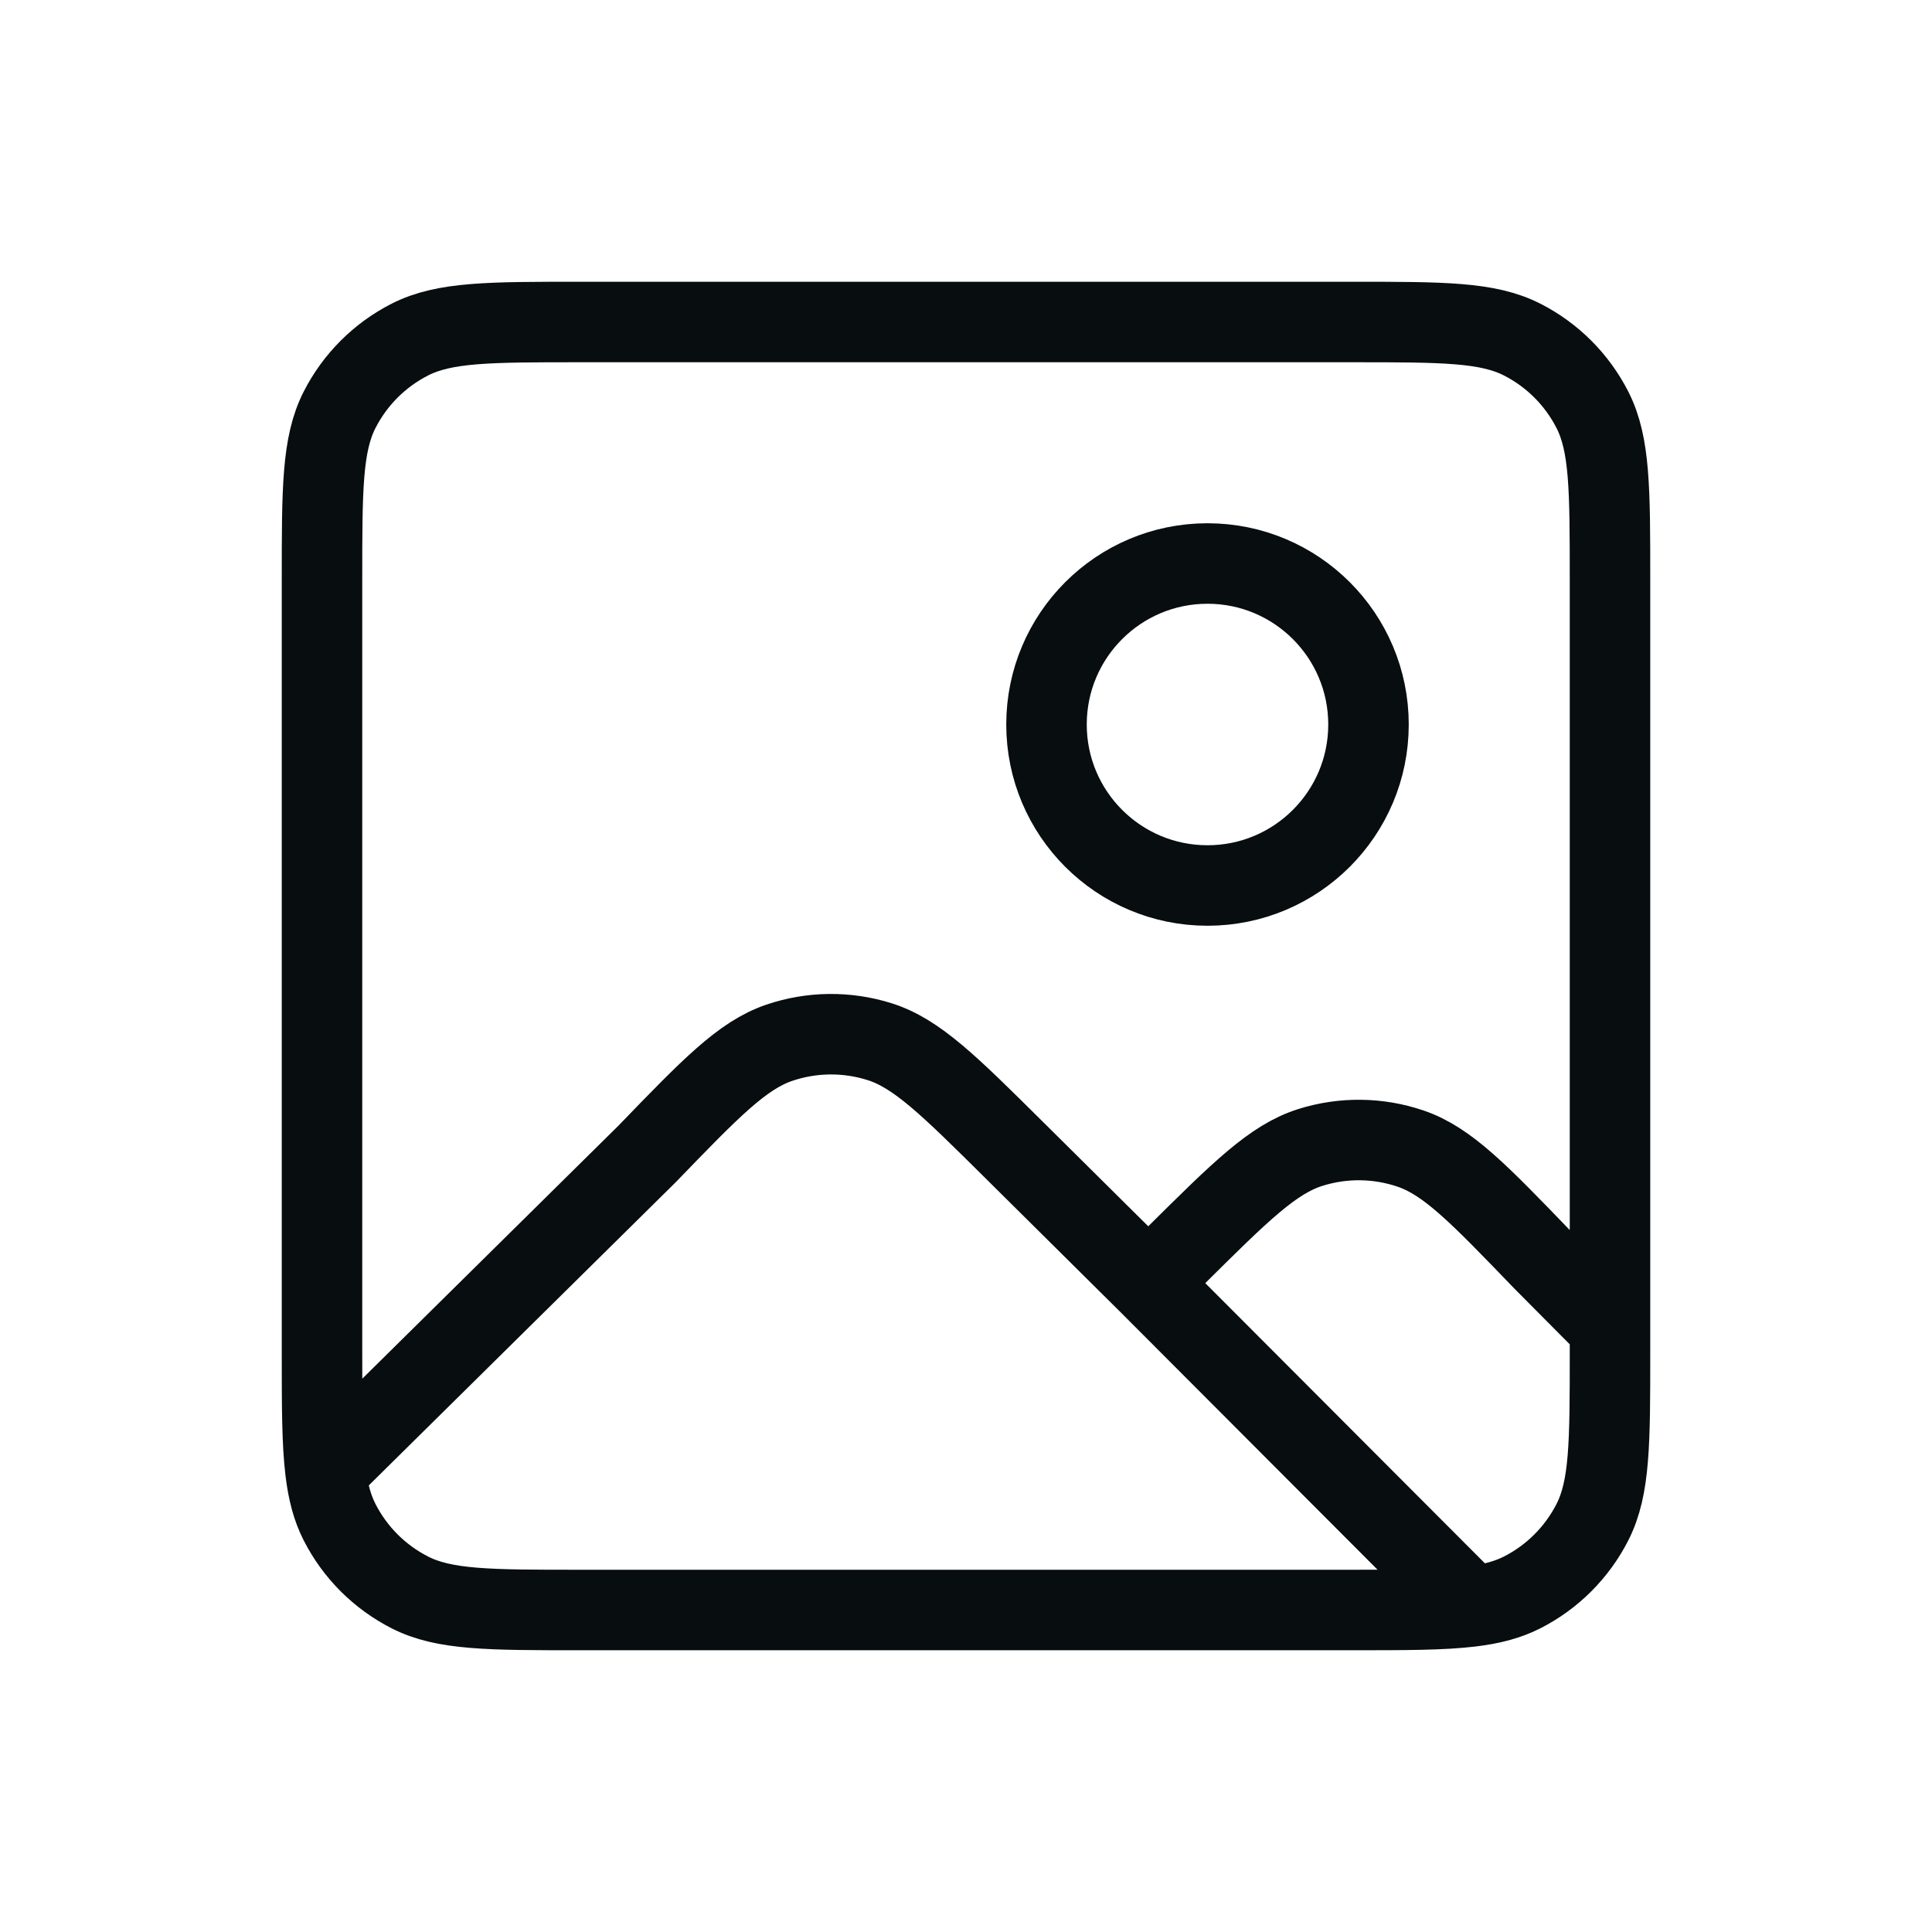 <svg width="48" height="48" viewBox="0 0 48 48" fill="none" xmlns="http://www.w3.org/2000/svg">
<path d="M28.528 31.875L25.192 28.567C23.582 26.97 22.777 26.172 21.853 25.88C21.041 25.624 20.168 25.633 19.361 25.907C18.444 26.219 17.656 27.034 16.081 28.665L8.088 36.56M28.528 31.875L29.211 31.198C30.822 29.6 31.628 28.8 32.553 28.509C33.366 28.252 34.24 28.262 35.047 28.537C35.965 28.85 36.752 29.668 38.327 31.303L40 32.987M28.528 31.875L36.55 39.913M8.088 36.56C8.15 37.064 8.256 37.463 8.436 37.816C8.819 38.569 9.431 39.181 10.184 39.564C11.04 40 12.16 40 14.4 40H33.6C34.909 40 35.835 40 36.55 39.913M8.088 36.56C8 35.844 8 34.915 8 33.6V14.4C8 12.16 8 11.04 8.436 10.184C8.819 9.431 9.431 8.819 10.184 8.436C11.04 8 12.16 8 14.4 8H33.6C35.84 8 36.96 8 37.816 8.436C38.569 8.819 39.181 9.431 39.564 10.184C40 11.04 40 12.16 40 14.4V32.987M40 32.987V33.6C40 35.84 40 36.96 39.564 37.816C39.181 38.569 38.569 39.181 37.816 39.564C37.46 39.745 37.059 39.851 36.55 39.913M34 18C34 20.209 32.209 22 30 22C27.791 22 26 20.209 26 18C26 15.791 27.791 14 30 14C32.209 14 34 15.791 34 18Z" stroke="#080D10" stroke-width="2" stroke-linecap="round" stroke-linejoin="round"/>
</svg>
